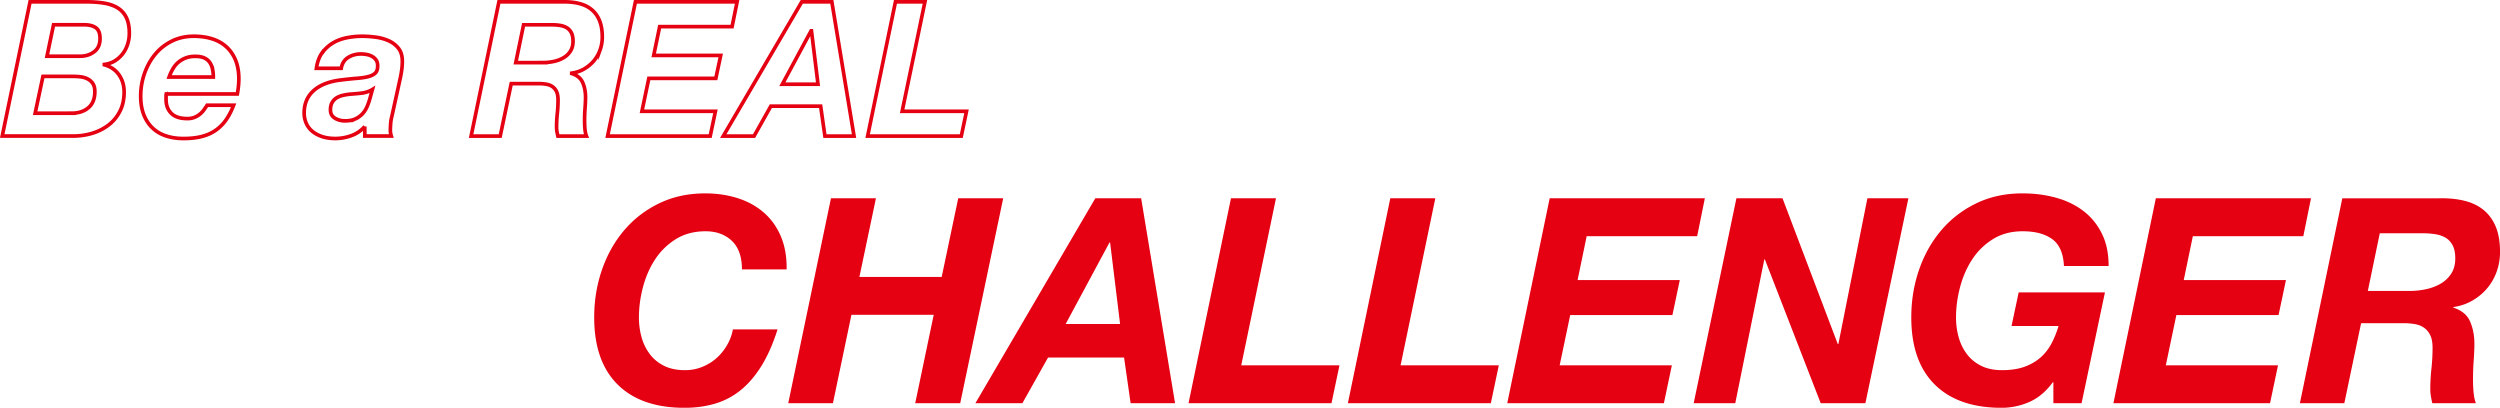 <svg data-name="レイヤー 2" xmlns="http://www.w3.org/2000/svg" viewBox="0 0 683.61 111.5"><g data-name="レイヤー 12"><path d="M23.52.5c1.84 0 3.49.12 4.95.36s2.7.68 3.72 1.31c1.02.64 1.8 1.51 2.35 2.62.54 1.11.82 2.55.82 4.29 0 1.03-.15 2.03-.46 3.01s-.76 1.85-1.35 2.62c-.6.77-1.31 1.41-2.14 1.93s-1.79.84-2.88.98v.1c1.73.48 3.07 1.4 4.01 2.75s1.4 2.92 1.4 4.71c0 1.99-.38 3.74-1.15 5.24-.77 1.51-1.79 2.76-3.09 3.75-1.29.99-2.77 1.75-4.44 2.26-1.67.51-3.42.77-5.26.77H.61L8.22.5h15.31zm-3.87 30.45c1.84 0 3.34-.5 4.52-1.49s1.76-2.47 1.76-4.42c0-.96-.2-1.71-.59-2.26a3.82 3.82 0 00-1.5-1.26c-.61-.29-1.29-.47-2.04-.54-.75-.07-1.48-.1-2.19-.1h-7.86L9.61 30.96h10.05zm2.29-15.58c1.46 0 2.73-.4 3.8-1.21 1.07-.8 1.61-2.01 1.61-3.62 0-1.44-.38-2.42-1.15-2.96-.77-.53-1.79-.8-3.09-.8h-8.47l-1.79 8.59h9.08zm23.47 10.79v1.08c0 1.54.48 2.79 1.43 3.75s2.41 1.44 4.39 1.44c.71 0 1.35-.11 1.91-.33s1.05-.51 1.48-.85c.42-.34.8-.74 1.12-1.18.32-.45.62-.87.89-1.29h7.25c-.58 1.51-1.26 2.83-2.04 3.96s-1.72 2.08-2.81 2.85-2.36 1.35-3.8 1.72c-1.45.38-3.12.57-5.03.57-1.77 0-3.38-.24-4.82-.72-1.45-.48-2.68-1.21-3.7-2.19s-1.81-2.19-2.37-3.63-.84-3.12-.84-5.04c0-2.13.34-4.17 1.02-6.14.68-1.97 1.64-3.72 2.88-5.24 1.24-1.53 2.76-2.74 4.57-3.65 1.8-.91 3.83-1.36 6.07-1.36 1.84 0 3.51.24 5.03.72 1.51.48 2.81 1.21 3.88 2.19s1.9 2.19 2.5 3.65c.59 1.46.89 3.15.89 5.06 0 1.3-.14 2.69-.41 4.17H45.46c-.03.17-.05.33-.05.46zm12.73-7.12c-.12-.67-.35-1.28-.69-1.83-.34-.55-.83-.98-1.48-1.31-.65-.33-1.5-.49-2.55-.49s-1.92.15-2.7.46c-.78.31-1.46.72-2.04 1.23-.58.51-1.06 1.11-1.45 1.8-.39.69-.72 1.41-.99 2.16h12.09c0-.69-.06-1.36-.18-2.03zm29.92-4.52a9.552 9.552 0 012.86-2.7c1.12-.69 2.38-1.17 3.78-1.47 1.39-.29 2.84-.44 4.34-.44 1.19 0 2.43.09 3.72.26s2.48.51 3.57 1c1.09.5 1.98 1.2 2.68 2.11.7.91 1.03 2.12 1 3.62 0 1.27-.19 2.76-.56 4.47l-2.35 10.69c-.14.48-.23 1.07-.28 1.77-.05.7-.08 1.31-.08 1.83 0 .45.08.96.26 1.54h-7.25v-2.62a8.792 8.792 0 01-3.62 2.49c-1.43.53-2.91.8-4.44.8-1.43 0-2.68-.19-3.75-.57-1.07-.38-1.96-.88-2.68-1.52-.71-.63-1.24-1.37-1.58-2.21s-.51-1.72-.51-2.65c0-2.57.88-4.63 2.63-6.17s4.23-2.5 7.42-2.88c1.7-.21 3.18-.36 4.44-.46 1.26-.1 2.3-.26 3.14-.49.83-.22 1.45-.55 1.86-.98.41-.43.61-1.07.61-1.93 0-.69-.15-1.23-.46-1.65a3.4 3.4 0 00-1.15-.98c-.46-.24-.95-.4-1.48-.49-.53-.09-1.03-.13-1.51-.13-1.29 0-2.45.32-3.47.95-1.02.64-1.65 1.62-1.89 2.96h-6.79c.24-1.68.75-3.08 1.53-4.19zm10.82 10.95c-1.05.12-2.11.21-3.16.28-.68.07-1.34.18-1.99.33-.65.15-1.22.39-1.71.69-.49.31-.89.73-1.2 1.26s-.46 1.21-.46 2.03c0 .99.4 1.74 1.2 2.24.8.5 1.73.75 2.78.75 1.12 0 2.07-.18 2.83-.54a6.17 6.17 0 001.94-1.39c.53-.57.94-1.21 1.25-1.93.31-.72.56-1.44.77-2.16l.71-2.57c-.92.55-1.91.88-2.96 1zM153.83.5c1.63-.03 3.12.11 4.46.44 1.34.33 2.49.87 3.44 1.65.95.77 1.68 1.77 2.19 3.01.51 1.23.77 2.74.77 4.52 0 1.23-.2 2.42-.61 3.55a9.859 9.859 0 01-1.73 3.01c-.75.87-1.63 1.6-2.65 2.19-1.02.58-2.14.96-3.37 1.13v.1c1.5.48 2.5 1.31 3.01 2.49s.77 2.51.77 3.98c0 .82-.04 1.81-.13 2.96a43.8 43.8 0 00-.13 3.42c0 .82.03 1.6.1 2.34.07.74.2 1.38.41 1.93h-7.81c-.1-.45-.19-.87-.26-1.26s-.1-.8-.1-1.21c0-1.23.07-2.48.2-3.73.14-1.25.2-2.49.2-3.73 0-.89-.13-1.62-.38-2.19-.26-.57-.61-1.02-1.07-1.36s-1.01-.57-1.66-.69c-.65-.12-1.36-.18-2.14-.18h-7.55l-3.01 14.35h-7.96L136.43.5h17.4zm-5.41 16.61c1.09 0 2.13-.11 3.11-.33.99-.22 1.86-.57 2.63-1.03.77-.46 1.38-1.06 1.84-1.8s.69-1.62.69-2.65-.16-1.79-.48-2.39c-.32-.6-.76-1.05-1.3-1.36-.54-.31-1.17-.51-1.89-.62-.71-.1-1.46-.15-2.25-.15h-7.6l-2.14 10.34h7.4zM201.56.5l-1.38 6.79h-19.8l-1.63 7.87h18.32l-1.33 6.27h-18.32l-1.89 9h20.1l-1.43 6.79h-28.06L173.75.5h27.81zm25.9 0l6.07 36.71h-7.96l-1.17-8.18h-13.62l-4.59 8.18h-8.42L219.25.5h8.21zm-3.78 22.53l-1.79-14.6h-.1l-7.86 14.6h9.75zM252.92.5l-6.23 29.93h17.6l-1.43 6.79h-25.61L244.86.5h8.06z" fill="none" stroke="#e50012" stroke-miterlimit="10"/><path d="M200.13 65.87c-1.84-1.75-4.24-2.63-7.2-2.63-3.11 0-5.83.72-8.14 2.16-2.31 1.44-4.2 3.3-5.68 5.57s-2.58 4.81-3.31 7.61c-.73 2.8-1.09 5.53-1.09 8.2 0 1.94.25 3.77.74 5.49.49 1.73 1.25 3.26 2.26 4.59 1.01 1.33 2.31 2.39 3.89 3.18 1.58.78 3.49 1.18 5.72 1.18 1.66 0 3.23-.3 4.71-.9s2.79-1.41 3.93-2.43c1.14-1.02 2.1-2.21 2.88-3.57.78-1.36 1.3-2.77 1.56-4.24h12.22c-1.25 3.92-2.71 7.25-4.4 9.97-1.69 2.72-3.58 4.93-5.68 6.63-2.1 1.7-4.44 2.93-7.01 3.69s-5.36 1.14-8.37 1.14c-7.89 0-13.98-2.12-18.26-6.36-4.28-4.24-6.42-10.36-6.42-18.36 0-4.55.7-8.87 2.1-12.95 1.4-4.08 3.41-7.68 6.03-10.79 2.62-3.11 5.81-5.58 9.58-7.42 3.76-1.83 7.98-2.75 12.65-2.75 3.22 0 6.2.45 8.95 1.33 2.75.89 5.13 2.21 7.12 3.96 2 1.75 3.54 3.92 4.63 6.51 1.09 2.59 1.61 5.59 1.56 8.98h-12.22c0-3.45-.92-6.05-2.76-7.81zm39.39-11.65L235 75.72h22.5l4.52-21.5h12.3l-11.76 56.03h-12.3l5.06-24.17h-22.5l-5.06 24.17h-12.22l11.68-56.03h12.3zm72.52 0l9.27 56.03h-12.15l-1.79-12.48h-20.79l-7.01 12.48h-12.85l32.78-56.03h12.54zm-5.76 34.37l-2.73-22.29h-.16L291.4 88.59h14.87zm42.63-34.37l-9.5 45.67h26.86l-2.18 10.36H325l11.6-56.03h12.3zm43.57 0l-9.5 45.67h26.86l-2.18 10.36h-39.09l11.6-56.03h12.3zm73.7 0l-2.1 10.36h-30.21l-2.49 12.01h27.95l-2.02 9.57h-27.95l-2.88 13.73h30.68l-2.18 10.36h-42.83l11.6-56.03h42.44zm21.24 0l15.11 39.86h.16l7.94-39.86h11.21l-11.76 56.03h-12.22L482.6 70.94h-.16l-7.94 39.31h-11.37l11.68-56.03h12.61zm73.91 50.3c-1.82 2.51-3.95 4.3-6.39 5.38a18.795 18.795 0 01-7.63 1.61c-7.89 0-13.98-2.12-18.26-6.36-4.28-4.24-6.42-10.36-6.42-18.36 0-4.55.7-8.87 2.1-12.95 1.4-4.08 3.41-7.68 6.03-10.79 2.62-3.11 5.81-5.58 9.58-7.42 3.76-1.83 7.98-2.75 12.65-2.75 3.27 0 6.33.39 9.19 1.18 2.85.78 5.35 1.99 7.48 3.61 2.13 1.62 3.82 3.68 5.06 6.16 1.25 2.49 1.87 5.45 1.87 8.91h-12.22c-.16-3.45-1.22-5.9-3.19-7.34-1.97-1.44-4.67-2.16-8.1-2.16-3.11 0-5.83.72-8.14 2.16-2.31 1.44-4.2 3.3-5.68 5.57s-2.58 4.81-3.31 7.61c-.73 2.8-1.09 5.53-1.09 8.2 0 1.94.25 3.77.74 5.49.49 1.73 1.25 3.26 2.26 4.59 1.01 1.33 2.31 2.39 3.89 3.18 1.58.78 3.49 1.18 5.72 1.18s4.35-.3 6.03-.9c1.69-.6 3.14-1.43 4.36-2.47 1.22-1.05 2.23-2.32 3.04-3.81.8-1.49 1.47-3.12 1.99-4.9h-12.85l1.95-9.18h23.59l-6.39 30.29h-7.71v-5.73h-.16zm70.6-50.3l-2.1 10.36h-30.21l-2.49 12.01h27.95l-2.02 9.57h-27.95l-2.88 13.73h30.68l-2.18 10.36H577.9l11.6-56.03h42.44zm35.1 0c2.49-.05 4.76.17 6.81.67s3.8 1.33 5.26 2.51c1.45 1.18 2.57 2.71 3.35 4.59.78 1.88 1.17 4.19 1.17 6.91 0 1.88-.31 3.69-.93 5.41-.62 1.73-1.51 3.26-2.65 4.59a15.031 15.031 0 01-4.05 3.33c-1.56.89-3.27 1.47-5.14 1.73v.16c2.28.73 3.81 2 4.59 3.81s1.17 3.83 1.17 6.08c0 1.26-.07 2.76-.19 4.51-.13 1.75-.19 3.49-.19 5.22 0 1.25.05 2.45.16 3.57.1 1.13.31 2.11.62 2.94H665.1c-.16-.68-.29-1.32-.39-1.92-.1-.6-.16-1.22-.16-1.84 0-1.88.1-3.78.31-5.69.21-1.91.31-3.81.31-5.69 0-1.36-.19-2.47-.58-3.33-.39-.86-.93-1.56-1.64-2.08-.7-.52-1.55-.88-2.53-1.06-.99-.18-2.08-.27-3.27-.27h-11.52l-4.59 21.89h-12.15l11.6-56.03h26.55zm-8.26 25.34c1.66 0 3.24-.17 4.75-.51 1.5-.34 2.84-.86 4.01-1.57s2.1-1.62 2.8-2.75c.7-1.12 1.05-2.47 1.05-4.04s-.25-2.73-.74-3.65c-.49-.91-1.16-1.61-1.99-2.08-.83-.47-1.79-.79-2.88-.94-1.09-.16-2.23-.24-3.43-.24h-11.6l-3.27 15.77h11.29z" fill="#e50012"/></g></svg>